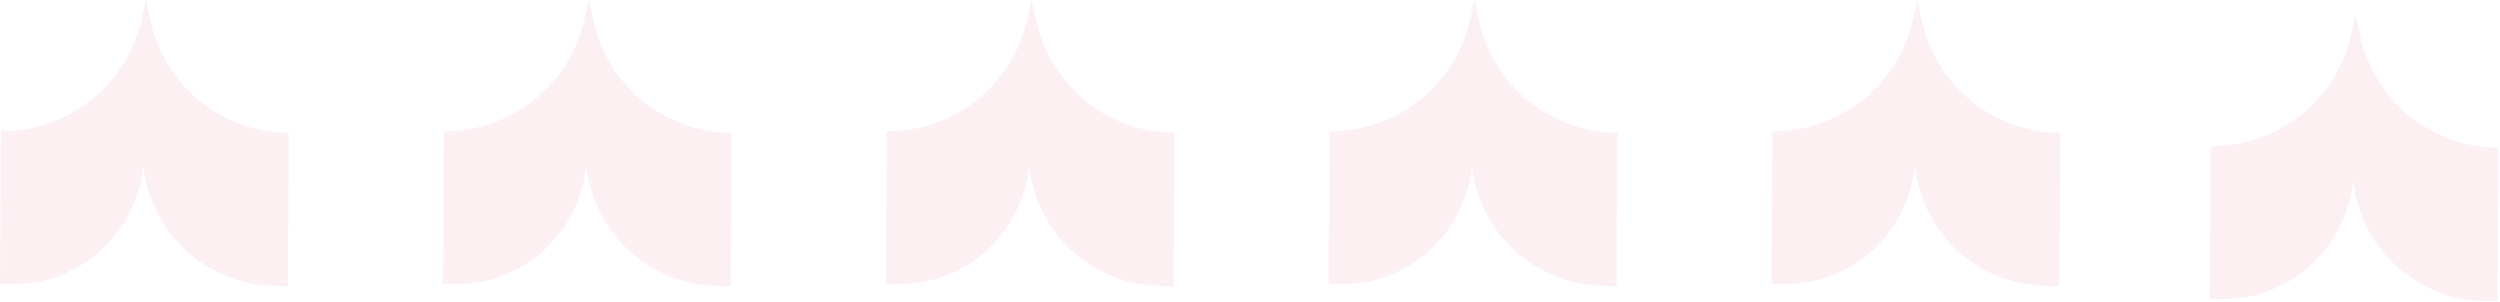 <svg width="688" height="83" viewBox="0 0 688 83" fill="none" xmlns="http://www.w3.org/2000/svg">
<path d="M567.007 36.547L566.741 78.737L563.498 78.715C544.641 78.59 528.896 64.292 526.96 45.533C525.226 64.157 509.537 78.358 490.832 78.234L487.516 78.212L487.782 36.11C506.313 36.233 522.414 23.41 526.44 5.322L527.624 0L529.09 6.309C533.19 23.96 548.888 36.479 567.007 36.547Z" fill="#FCE2E8" fill-opacity="0.5"/>
<path d="M687.603 40.663L687.337 82.852L684.094 82.831C665.237 82.706 649.492 68.407 647.556 49.649C645.821 68.273 630.132 82.473 611.428 82.349L608.111 82.327L608.377 40.226C626.908 40.348 643.01 27.525 647.035 9.437L648.22 4.115L649.685 10.425C653.786 28.076 669.484 40.594 687.603 40.663Z" fill="#FCE2E8" fill-opacity="0.5"/>
<path d="M444.864 78.737L445.13 36.547C427.011 36.479 411.313 23.96 407.213 6.309L405.747 0L404.563 5.322C400.537 23.41 384.436 36.233 365.905 36.11L365.639 78.212L368.955 78.234C387.66 78.358 403.349 64.157 405.083 45.533C407.019 64.292 422.764 78.59 441.621 78.715L444.864 78.737Z" fill="#FCE2E8" fill-opacity="0.5"/>
<path d="M323.252 36.547L322.985 78.737L319.742 78.715C300.885 78.59 285.14 64.292 283.204 45.533C281.47 64.157 265.781 78.358 247.076 78.234L243.76 78.212L244.026 36.11C262.557 36.233 278.658 23.41 282.684 5.322L283.868 0L285.334 6.309C289.434 23.96 305.132 36.479 323.252 36.547Z" fill="#FCE2E8" fill-opacity="0.5"/>
<path d="M201.108 78.737L201.375 36.547C183.255 36.479 167.557 23.96 163.457 6.309L161.991 0L160.807 5.322C156.781 23.41 140.68 36.233 122.149 36.11L121.883 78.212L125.199 78.234C143.904 78.358 159.593 64.157 161.327 45.533C163.263 64.292 179.008 78.59 197.865 78.715L201.108 78.737Z" fill="#FCE2E8" fill-opacity="0.5"/>
<path d="M79.492 36.547L79.225 78.737L75.982 78.715C57.125 78.59 41.38 64.292 39.444 45.533C37.71 64.157 22.021 78.358 3.316 78.234L0 78.212L0.266 36.11C18.797 36.233 34.898 23.41 38.924 5.322L40.108 0L41.574 6.309C45.674 23.96 61.372 36.479 79.492 36.547Z" fill="#FCE2E8" fill-opacity="0.5"/>
</svg>
